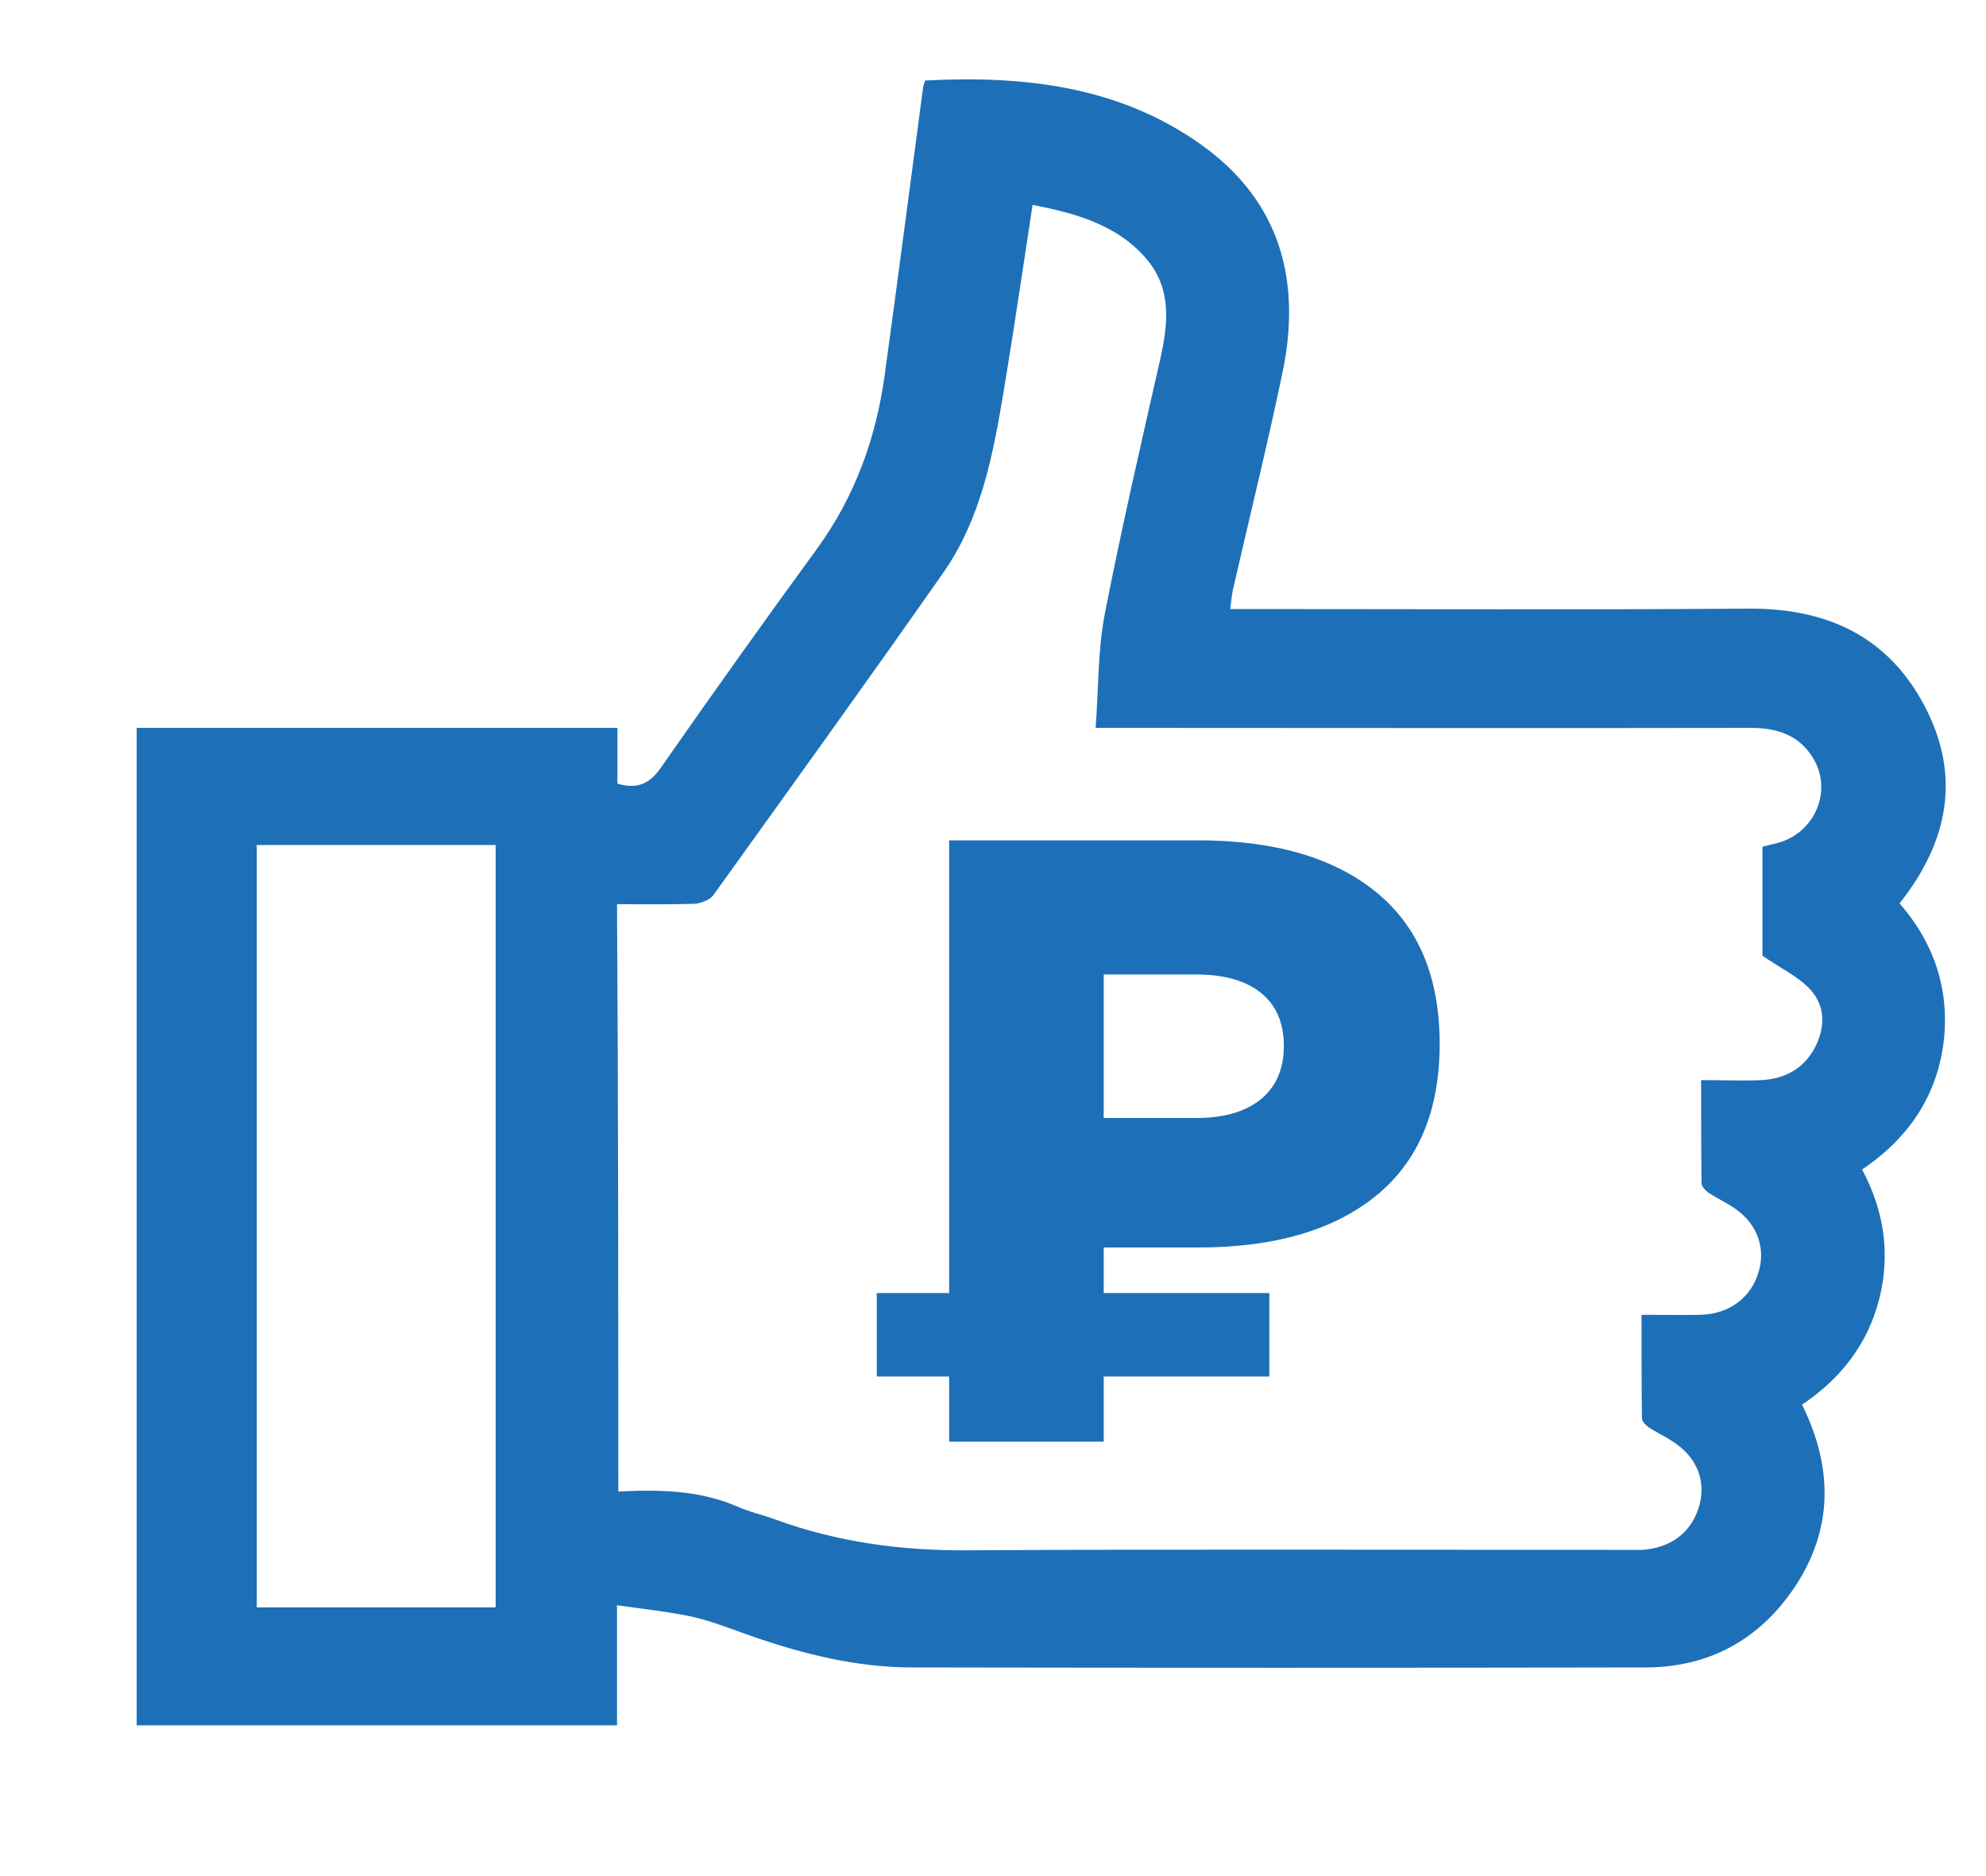<?xml version="1.0" encoding="UTF-8"?> <!-- Generator: Adobe Illustrator 26.4.1, SVG Export Plug-In . SVG Version: 6.00 Build 0) --> <svg xmlns="http://www.w3.org/2000/svg" xmlns:xlink="http://www.w3.org/1999/xlink" id="Слой_1" x="0px" y="0px" viewBox="0 0 46.64 44.04" style="enable-background:new 0 0 46.64 44.04;" xml:space="preserve"> <style type="text/css"> .st0{opacity:0.59;} .st1{fill:url(#SVGID_00000155128013322979381390000014652673267427315849_);} .st2{fill:url(#SVGID_00000023996296080268376480000015394305094434470590_);} .st3{fill:none;} .st4{fill:url(#SVGID_00000161595062036516793700000011827136217086128262_);} .st5{fill:url(#SVGID_00000062878405774527051030000006342903881771637647_);} .st6{opacity:0.5;} .st7{fill-rule:evenodd;clip-rule:evenodd;fill:url(#SVGID_00000020357530931154122200000007763854481980804026_);} .st8{fill-rule:evenodd;clip-rule:evenodd;fill:url(#SVGID_00000088839515770682201330000000056495619451405701_);} .st9{fill-rule:evenodd;clip-rule:evenodd;fill:url(#SVGID_00000155864479159181842450000001350240901621961636_);} .st10{fill-rule:evenodd;clip-rule:evenodd;fill:url(#SVGID_00000155860292472898379350000018057626881352433053_);} .st11{fill-rule:evenodd;clip-rule:evenodd;fill:url(#SVGID_00000138540154971321631420000012104938403274096291_);} .st12{fill-rule:evenodd;clip-rule:evenodd;fill:url(#SVGID_00000083788139363798887670000008032710318425622714_);} .st13{fill-rule:evenodd;clip-rule:evenodd;fill:url(#SVGID_00000138553973960638517520000011505229384128938883_);} .st14{fill-rule:evenodd;clip-rule:evenodd;fill:url(#SVGID_00000059294354855423532880000009649081144845792173_);} .st15{fill-rule:evenodd;clip-rule:evenodd;fill:url(#SVGID_00000103239120920801870790000009588958361337885877_);} .st16{fill-rule:evenodd;clip-rule:evenodd;fill:#FFFFFF;} .st17{fill-rule:evenodd;clip-rule:evenodd;fill:#E32A2C;} .st18{fill:#1D70B7;} </style> <g> <g> <path class="st18" d="M14.49,37.69c0,1.03,0,1.91,0,2.82c-3.77,0-7.51,0-11.28,0c0-7.8,0-15.59,0-23.42c3.75,0,7.5,0,11.29,0 c0,0.45,0,0.89,0,1.31c0.49,0.14,0.77-0.01,1.03-0.39c1.2-1.72,2.42-3.43,3.66-5.13c0.9-1.24,1.39-2.62,1.59-4.1 c0.31-2.25,0.6-4.5,0.9-6.74c0.01-0.04,0.02-0.08,0.05-0.15c2.31-0.12,4.54,0.13,6.47,1.5c1.9,1.35,2.37,3.25,1.91,5.4 c-0.35,1.67-0.76,3.33-1.14,4.99c-0.04,0.15-0.05,0.31-0.08,0.52c0.18,0,0.34,0,0.5,0c3.89,0,7.79,0.02,11.68-0.01 c1.86-0.01,3.28,0.67,4.13,2.29c0.85,1.62,0.57,3.17-0.59,4.63c0.82,0.94,1.19,2.05,1.03,3.3c-0.17,1.25-0.83,2.22-1.91,2.95 c0.52,0.97,0.67,1.99,0.4,3.05c-0.27,1.05-0.9,1.86-1.81,2.47c0.73,1.48,0.74,2.93-0.19,4.31c-0.82,1.21-2,1.86-3.49,1.86 c-5.74,0.01-11.47,0.01-17.21,0c-1.31,0-2.56-0.31-3.79-0.74c-0.46-0.16-0.91-0.34-1.38-0.45C15.69,37.84,15.13,37.78,14.49,37.69 z M14.52,35.02c0.97-0.05,1.91-0.03,2.79,0.35c0.29,0.13,0.61,0.2,0.91,0.31c1.45,0.53,2.95,0.73,4.5,0.72 c5.15-0.03,10.29-0.01,15.44-0.01c0.13,0,0.27,0,0.4,0c0.68-0.04,1.18-0.42,1.35-1.05c0.16-0.59-0.07-1.15-0.65-1.51 c-0.17-0.11-0.36-0.2-0.53-0.31c-0.07-0.05-0.17-0.14-0.17-0.22c-0.01-0.8-0.01-1.6-0.01-2.43c0.51,0,0.96,0.01,1.41,0 c0.68-0.03,1.18-0.42,1.35-1.04c0.16-0.59-0.08-1.16-0.65-1.51c-0.17-0.11-0.36-0.2-0.53-0.31c-0.07-0.05-0.16-0.14-0.17-0.22 c-0.01-0.8-0.01-1.6-0.01-2.43c0.51,0,0.96,0.02,1.42,0c0.55-0.03,0.99-0.27,1.25-0.76c0.25-0.48,0.25-0.98-0.11-1.37 c-0.29-0.31-0.7-0.5-1.12-0.79c0-0.78,0-1.67,0-2.56c0.15-0.04,0.3-0.07,0.43-0.11c0.83-0.27,1.21-1.23,0.76-1.97 c-0.33-0.54-0.84-0.71-1.46-0.71c-4.93,0.01-9.85,0-14.78,0c-0.17,0-0.34,0-0.61,0c0.07-0.94,0.05-1.84,0.22-2.7 c0.39-2,0.85-3.98,1.3-5.97c0.18-0.81,0.27-1.61-0.3-2.31c-0.69-0.83-1.68-1.1-2.7-1.3c-0.23,1.49-0.44,2.94-0.68,4.38 c-0.25,1.49-0.53,2.99-1.42,4.26c-1.78,2.54-3.59,5.05-5.4,7.57c-0.08,0.11-0.29,0.19-0.44,0.2c-0.6,0.02-1.2,0.01-1.82,0.01 C14.52,25.81,14.52,30.38,14.52,35.02z M6.03,37.74c1.9,0,3.76,0,5.61,0c0-5.99,0-11.95,0-17.9c-1.89,0-3.74,0-5.61,0 C6.03,25.81,6.03,31.76,6.03,37.74z"></path> </g> <g> <path class="st18" d="M25.92,29.29v1.07h3.89v1.96h-3.89v1.53h-3.63v-1.53h-1.7v-1.96h1.7V19.73h5.84c1.79,0,3.18,0.4,4.18,1.21 c1,0.81,1.5,2,1.5,3.57c0,1.57-0.5,2.76-1.5,3.57c-1,0.81-2.39,1.21-4.18,1.21H25.92z M29.61,23.31 c-0.36-0.29-0.87-0.43-1.52-0.43h-2.17v3.37h2.17c0.66,0,1.16-0.15,1.52-0.44c0.36-0.3,0.54-0.71,0.54-1.25 C30.15,24.01,29.97,23.6,29.61,23.31z"></path> </g> </g> </svg> 